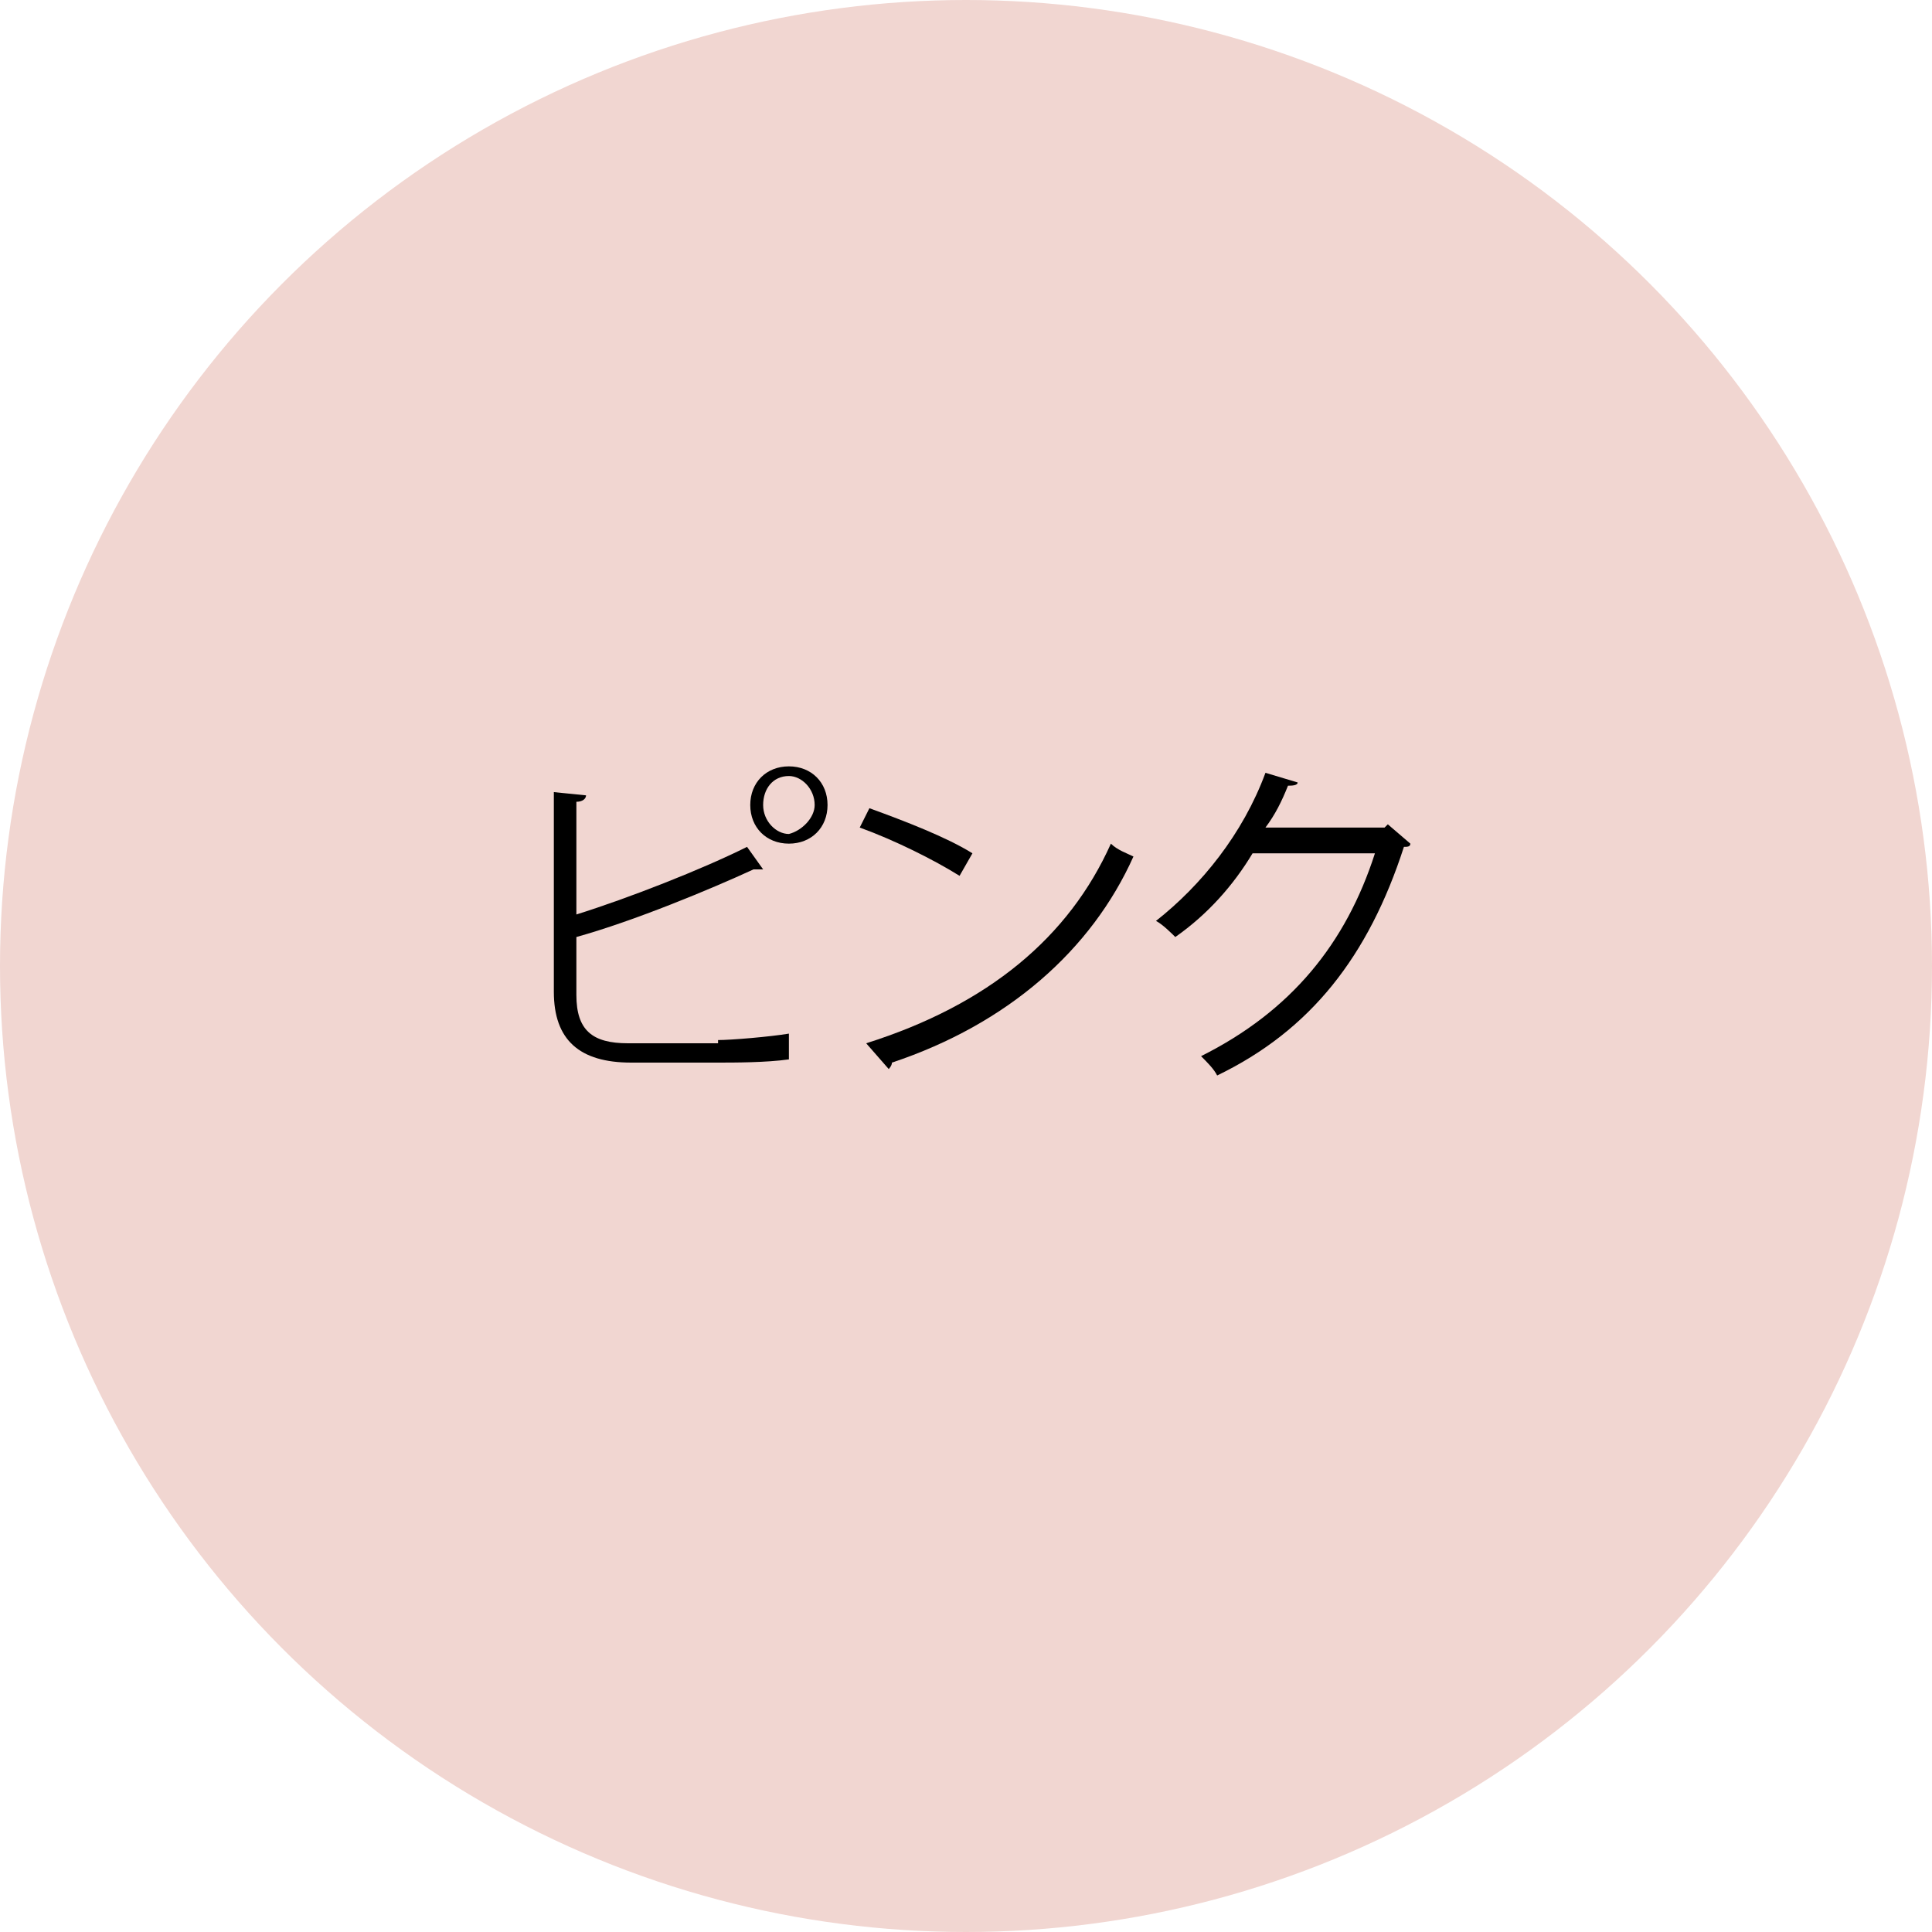 <?xml version="1.0" encoding="utf-8"?>
<!-- Generator: Adobe Illustrator 25.4.1, SVG Export Plug-In . SVG Version: 6.00 Build 0)  -->
<svg version="1.1" id="レイヤー_1" xmlns="http://www.w3.org/2000/svg" xmlns:xlink="http://www.w3.org/1999/xlink" x="0px"
	 y="0px" viewBox="0 0 60 60" style="enable-background:new 0 0 60 60;" xml:space="preserve">
<style type="text/css">
	.st0{fill:#F1D6D1;}
</style>
<circle class="st0" cx="30" cy="30" r="30"/>
<g>
	<path d="M22.3,32.3c0.4,0,1.6-0.1,2.2-0.2c0,0.2,0,0.5,0,0.8C23.8,33,22.8,33,22.3,33h-2.7c-1.6,0-2.4-0.7-2.4-2.2v-6.2l1,0.1
		c0,0.1-0.1,0.2-0.3,0.2v3.5c1.6-0.5,3.9-1.4,5.3-2.1l0.5,0.7c0,0-0.1,0-0.1,0c-0.1,0-0.1,0-0.2,0c-1.3,0.6-3.7,1.6-5.5,2.1v1.8
		c0,1.1,0.5,1.5,1.6,1.5H22.3z M24.5,23.8c0.7,0,1.2,0.5,1.2,1.2c0,0.7-0.5,1.2-1.2,1.2c-0.7,0-1.2-0.5-1.2-1.2
		C23.3,24.3,23.8,23.8,24.5,23.8z M25.3,25c0-0.5-0.4-0.9-0.8-0.9c-0.5,0-0.8,0.4-0.8,0.9s0.4,0.9,0.8,0.9
		C24.9,25.8,25.3,25.4,25.3,25z"/>
	<path d="M27,25.1c1.1,0.4,2.4,0.9,3.2,1.4l-0.4,0.7c-0.8-0.5-2-1.1-3.1-1.5L27,25.1z M26.9,32.4c3.8-1.2,6.3-3.3,7.6-6.2
		c0.2,0.2,0.5,0.3,0.7,0.4c-1.3,2.9-3.9,5.2-7.5,6.4c0,0.1-0.1,0.2-0.1,0.2L26.9,32.4z"/>
	<path d="M43.8,26.2c0,0.1-0.1,0.1-0.2,0.1c-1.1,3.4-2.9,5.7-5.8,7.1c-0.1-0.2-0.3-0.4-0.5-0.6c2.8-1.4,4.5-3.5,5.4-6.3h-3.8
		c-0.6,1-1.4,1.9-2.4,2.6c-0.1-0.1-0.4-0.4-0.6-0.5c1.4-1.1,2.7-2.7,3.4-4.6l1,0.3c0,0.1-0.2,0.1-0.3,0.1c-0.2,0.5-0.4,0.9-0.7,1.3
		h3.7l0.1-0.1L43.8,26.2z"/>
</g>
</svg>
